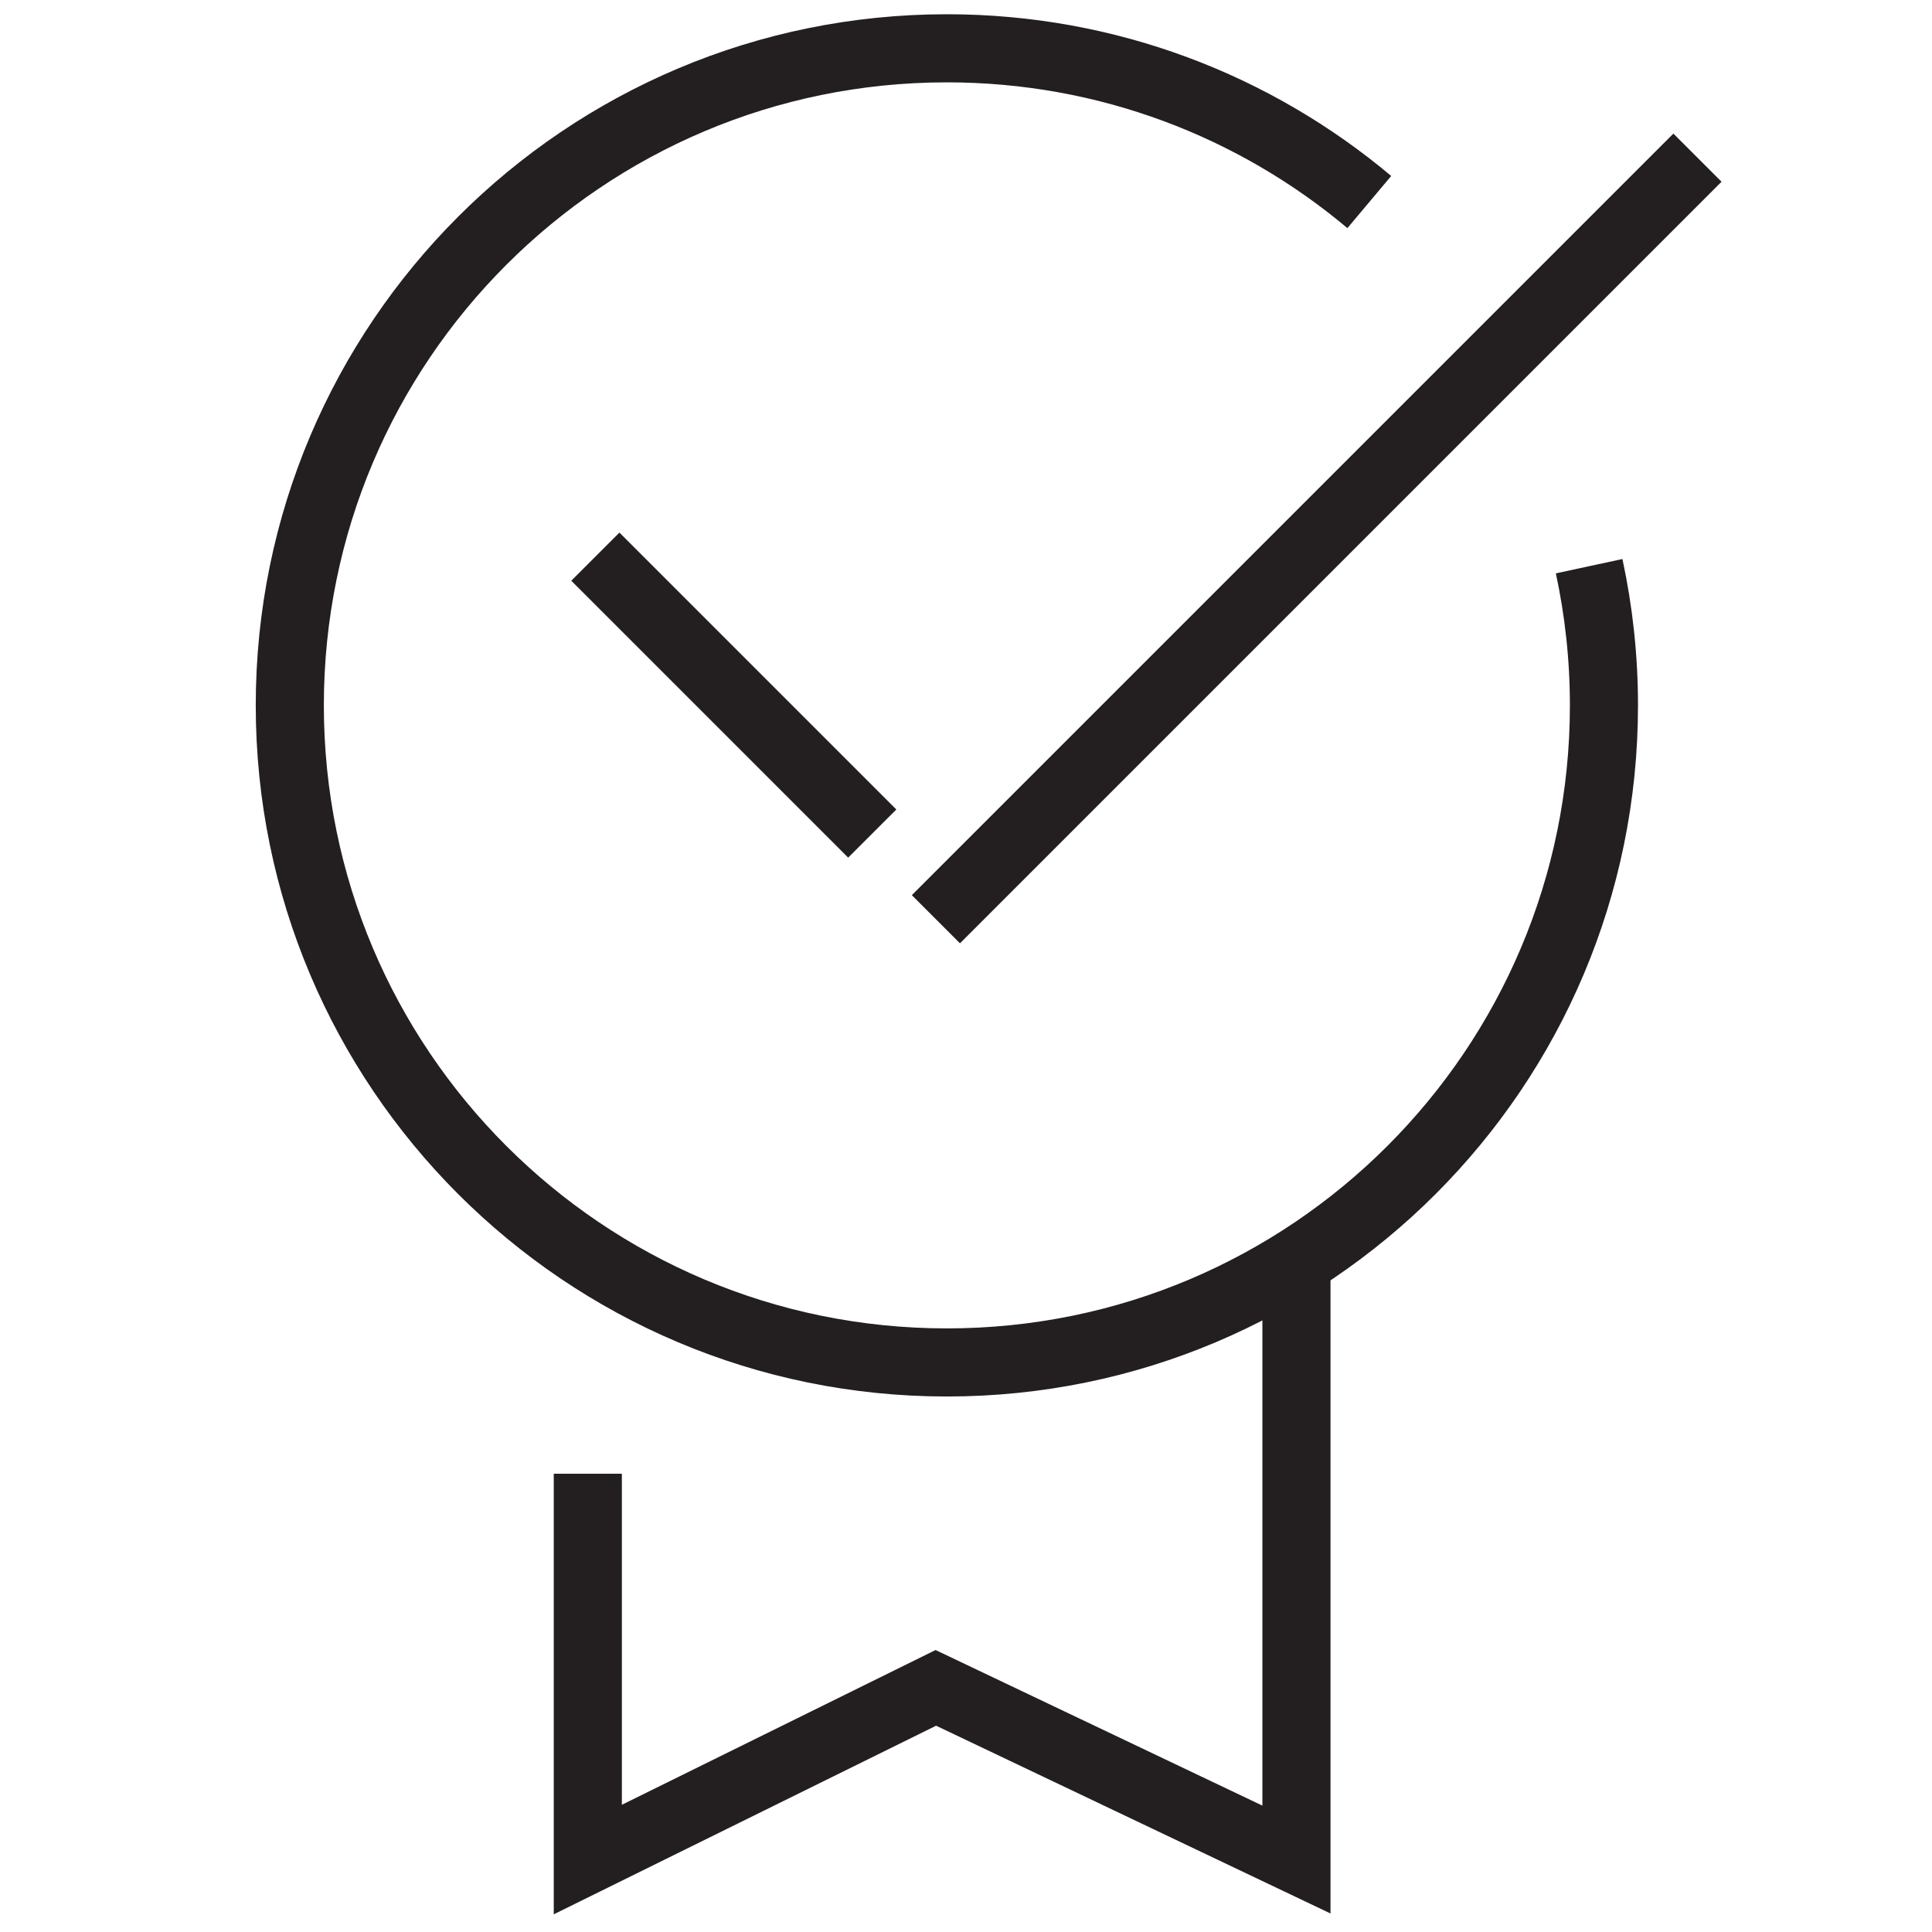 <svg width="80" height="80" viewBox="0 0 80 80" fill="none" xmlns="http://www.w3.org/2000/svg">
<path d="M53.683 51.477V77L38.751 69.891L24.34 77V61.025" stroke="#231F20" stroke-width="2.82" stroke-miterlimit="10"/>
<path d="M65.803 23.445C66.203 25.302 66.416 27.229 66.416 29.208C66.416 44.236 54.236 56.416 39.208 56.416C24.18 56.416 12 44.236 12 29.208C12 14.18 24.18 2 39.208 2C45.867 2 51.969 4.393 56.7 8.366" stroke="#231F20" stroke-width="2.82" stroke-miterlimit="10"/>
<path d="M70.288 6.529L38.754 38.063" stroke="#231F20" stroke-width="2.82" stroke-miterlimit="10"/>
<path d="M24.652 23.05L36.118 34.516" stroke="#231F20" stroke-width="2.82" stroke-miterlimit="10"/>
</svg>
